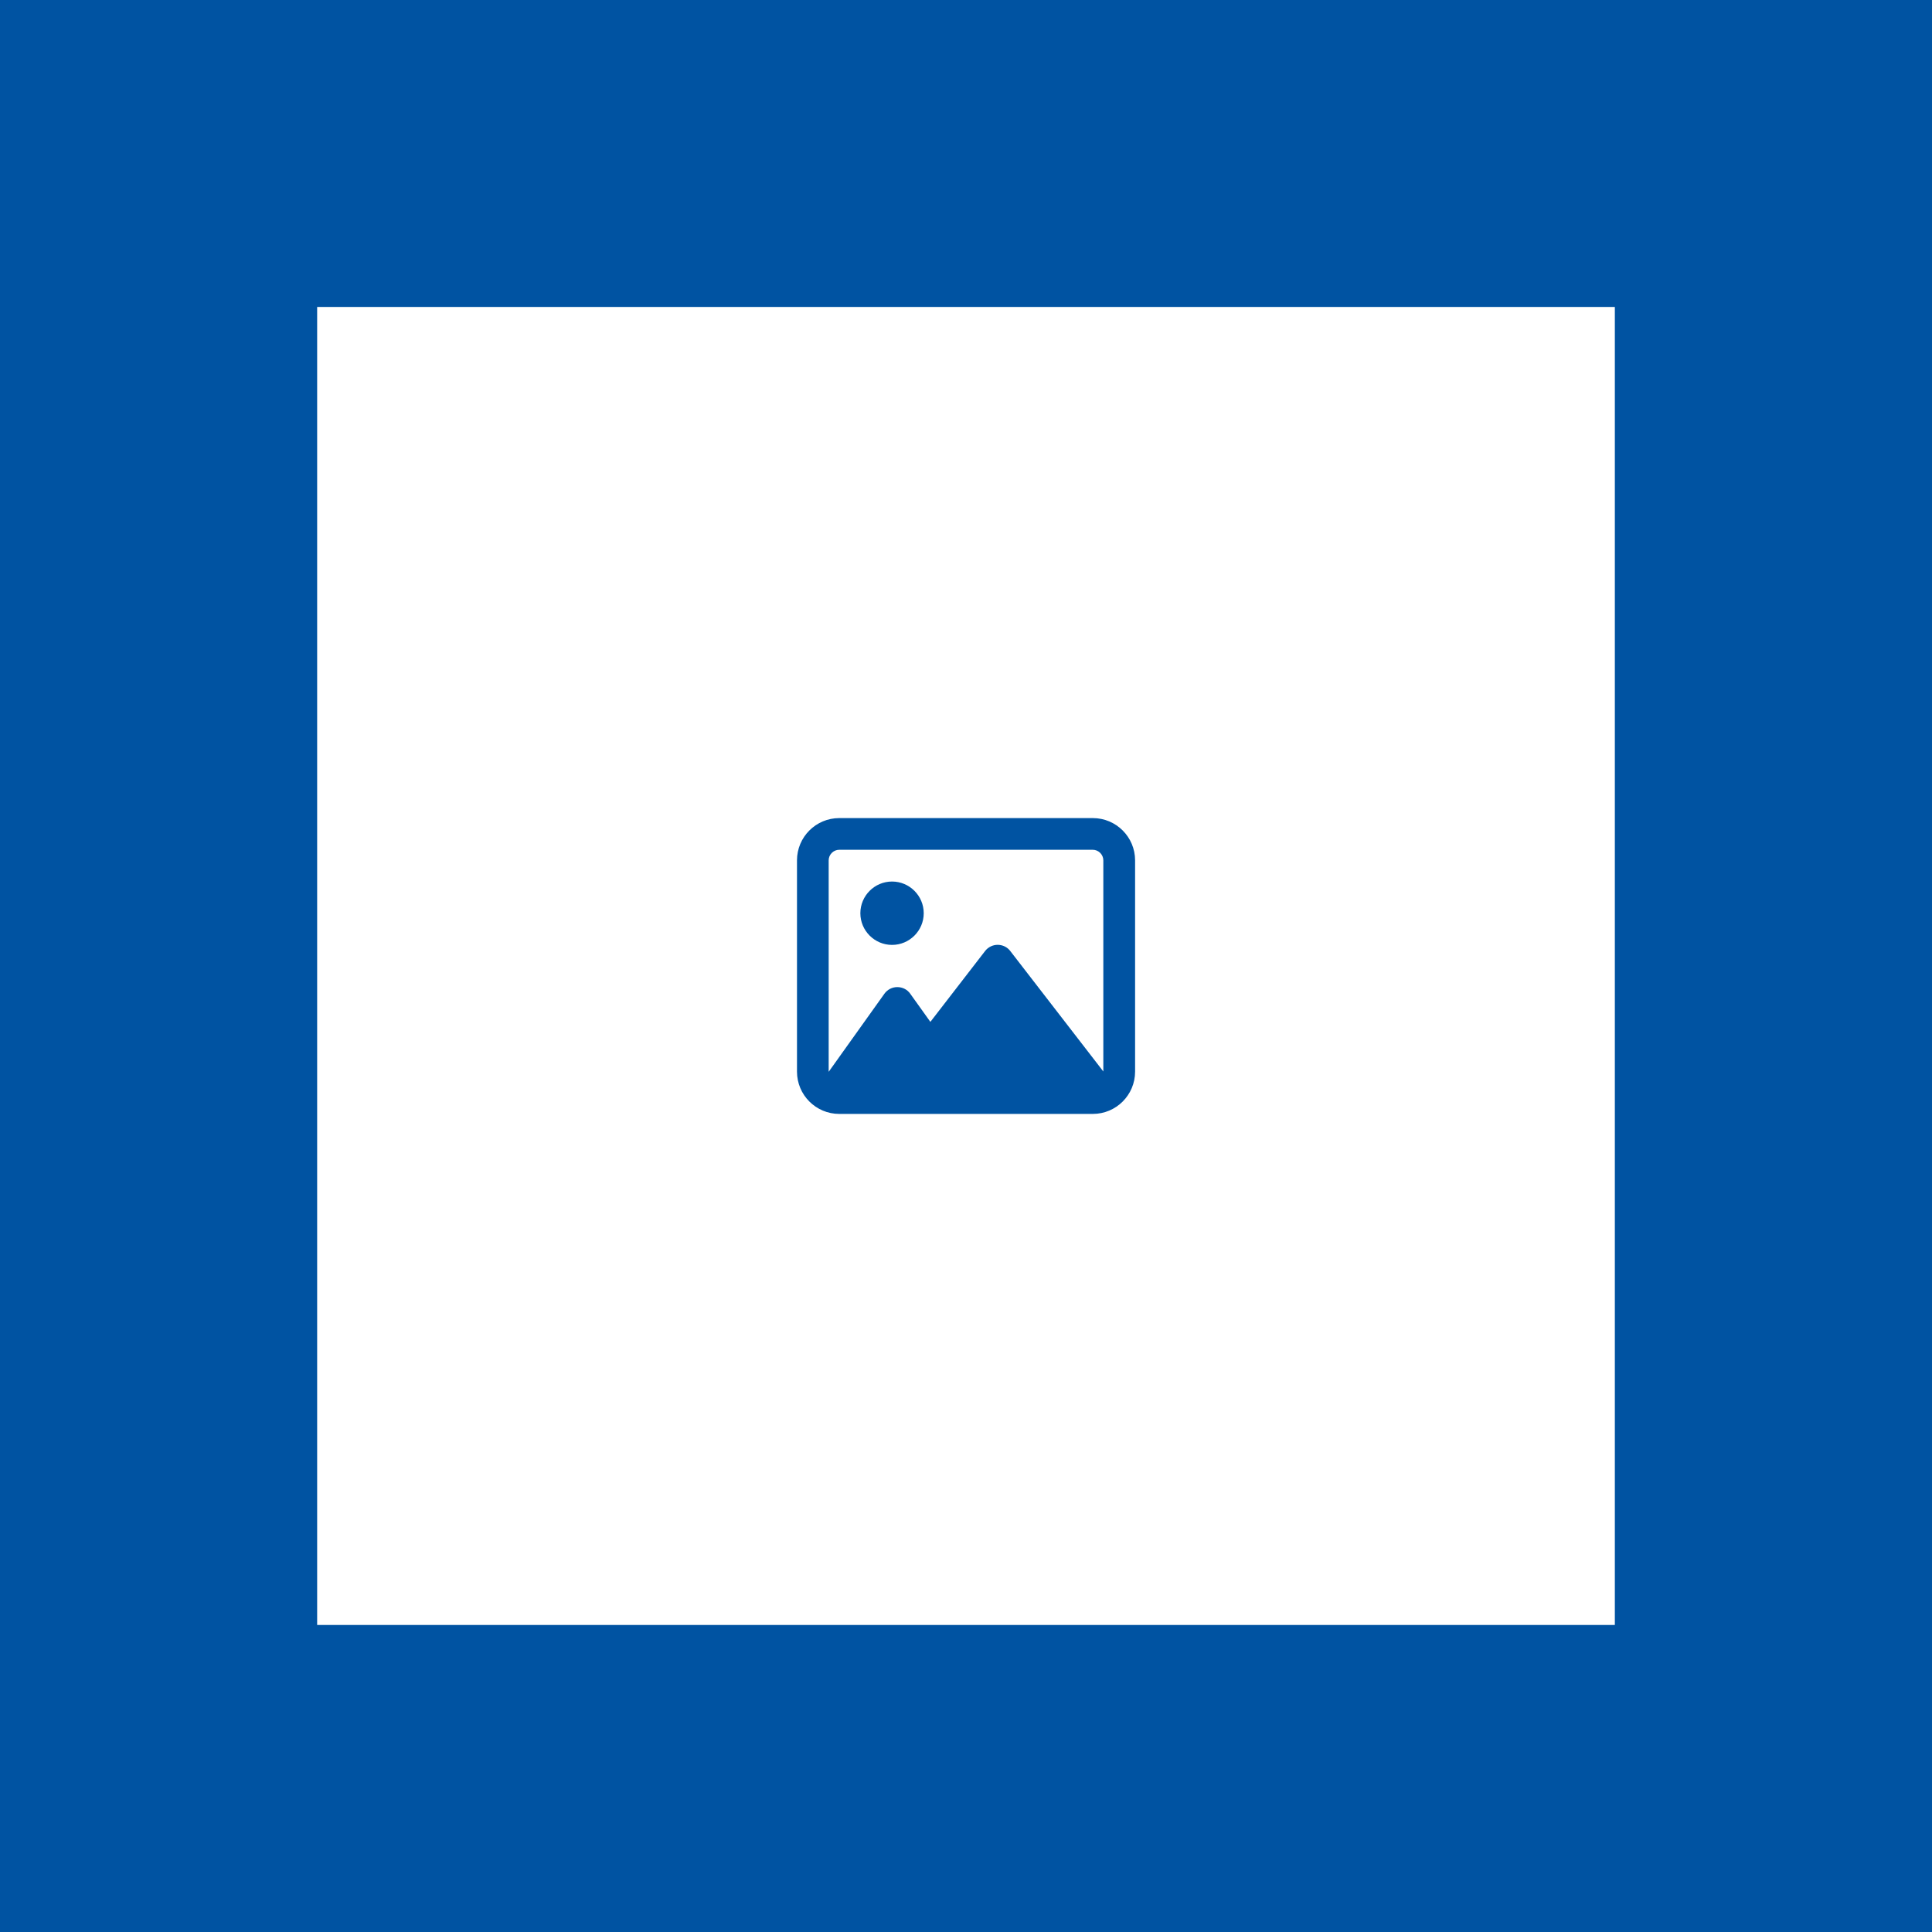 <?xml version="1.0" encoding="UTF-8"?><svg id="Ebene_1" xmlns="http://www.w3.org/2000/svg" viewBox="0 0 250 250"><defs><style>.cls-1{fill:#fff;}.cls-1,.cls-2{stroke-width:0px;}.cls-2{fill:#0053a2;}</style></defs><rect class="cls-2" x="-.12" y="-.12" width="250.24" height="250.24"/><rect class="cls-1" x="41.04" y="39.72" width="167.92" height="170.55"/><path class="cls-2" d="M141.4,109.96c.75,0,1.37.62,1.37,1.37v27.32l-.43-.56-11.62-15.04c-.38-.5-.99-.79-1.62-.79s-1.23.29-1.62.79l-7.09,9.18-2.61-3.65c-.38-.54-1-.85-1.67-.85s-1.28.32-1.67.86l-6.83,9.57-.38.53v-27.36c0-.75.62-1.37,1.37-1.37h32.81ZM108.6,105.86c-3.02,0-5.47,2.45-5.47,5.47v27.34c0,3.02,2.45,5.47,5.47,5.47h32.81c3.02,0,5.47-2.45,5.47-5.47v-27.34c0-3.02-2.45-5.47-5.47-5.47h-32.81ZM115.43,122.27c2.26,0,4.1-1.84,4.1-4.1s-1.84-4.1-4.1-4.1-4.1,1.84-4.1,4.1,1.84,4.1,4.1,4.1Z"/></svg>